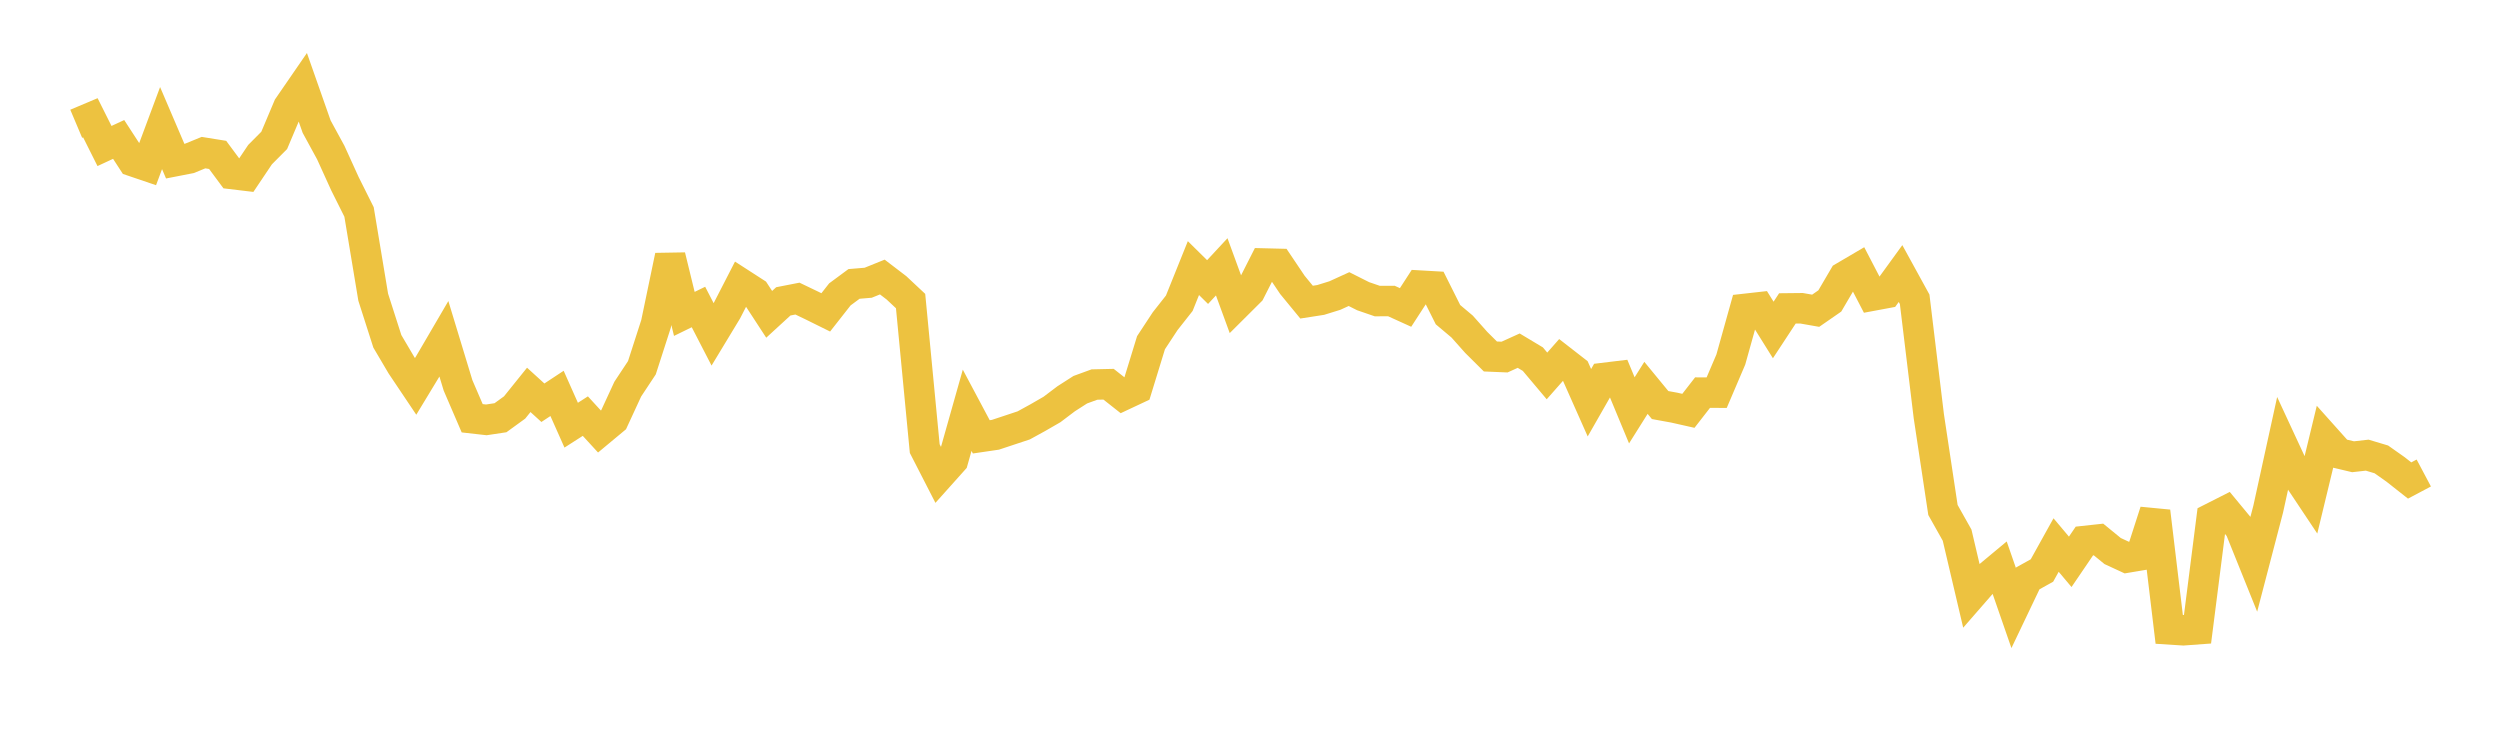 <svg width="164" height="48" xmlns="http://www.w3.org/2000/svg" xmlns:xlink="http://www.w3.org/1999/xlink"><path fill="none" stroke="rgb(237,194,64)" stroke-width="2" d="M5,8.119L5.928,7.727L6.855,9.578L7.783,9.147L8.711,10.575L9.639,10.89L10.566,8.403L11.494,10.572L12.422,10.391L13.349,10.012L14.277,10.161L15.205,11.413L16.133,11.524L17.06,10.143L17.988,9.21L18.916,7.011L19.843,5.665L20.771,8.307L21.699,10.009L22.627,12.05L23.554,13.905L24.482,19.494L25.41,22.391L26.337,23.964L27.265,25.347L28.193,23.815L29.12,22.229L30.048,25.283L30.976,27.438L31.904,27.543L32.831,27.403L33.759,26.73L34.687,25.576L35.614,26.419L36.542,25.807L37.47,27.892L38.398,27.297L39.325,28.307L40.253,27.535L41.181,25.527L42.108,24.125L43.036,21.247L43.964,16.792L44.892,20.592L45.819,20.139L46.747,21.936L47.675,20.402L48.602,18.599L49.53,19.198L50.458,20.62L51.386,19.769L52.313,19.588L53.241,20.033L54.169,20.492L55.096,19.311L56.024,18.625L56.952,18.548L57.88,18.173L58.807,18.881L59.735,19.75L60.663,29.429L61.59,31.236L62.518,30.199L63.446,26.915L64.373,28.657L65.301,28.521L66.229,28.213L67.157,27.905L68.084,27.396L69.012,26.861L69.94,26.159L70.867,25.565L71.795,25.226L72.723,25.205L73.651,25.938L74.578,25.503L75.506,22.481L76.434,21.07L77.361,19.893L78.289,17.587L79.217,18.503L80.145,17.504L81.072,20.039L82,19.115L82.928,17.287L83.855,17.31L84.783,18.69L85.711,19.82L86.639,19.676L87.566,19.388L88.494,18.964L89.422,19.431L90.349,19.75L91.277,19.747L92.205,20.169L93.133,18.736L94.06,18.789L94.988,20.642L95.916,21.422L96.843,22.464L97.771,23.385L98.699,23.424L99.627,23.003L100.554,23.559L101.482,24.661L102.41,23.609L103.337,24.33L104.265,26.419L105.193,24.796L106.12,24.684L107.048,26.919L107.976,25.443L108.904,26.572L109.831,26.741L110.759,26.95L111.687,25.756L112.614,25.758L113.542,23.585L114.47,20.264L115.398,20.16L116.325,21.646L117.253,20.232L118.181,20.222L119.108,20.385L120.036,19.742L120.964,18.158L121.892,17.613L122.819,19.397L123.747,19.224L124.675,17.945L125.602,19.634L126.53,27.301L127.458,33.455L128.386,35.106L129.313,39.049L130.241,37.984L131.169,37.212L132.096,39.885L133.024,37.941L133.952,37.425L134.88,35.754L135.807,36.856L136.735,35.492L137.663,35.391L138.59,36.149L139.518,36.578L140.446,36.422L141.373,33.548L142.301,41.286L143.229,41.345L144.157,41.277L145.084,33.993L146.012,33.523L146.94,34.645L147.867,36.946L148.795,33.394L149.723,29.155L150.651,31.154L151.578,32.545L152.506,28.705L153.434,29.743L154.361,29.963L155.289,29.858L156.217,30.136L157.145,30.791L158.072,31.521L159,31.029"></path></svg>